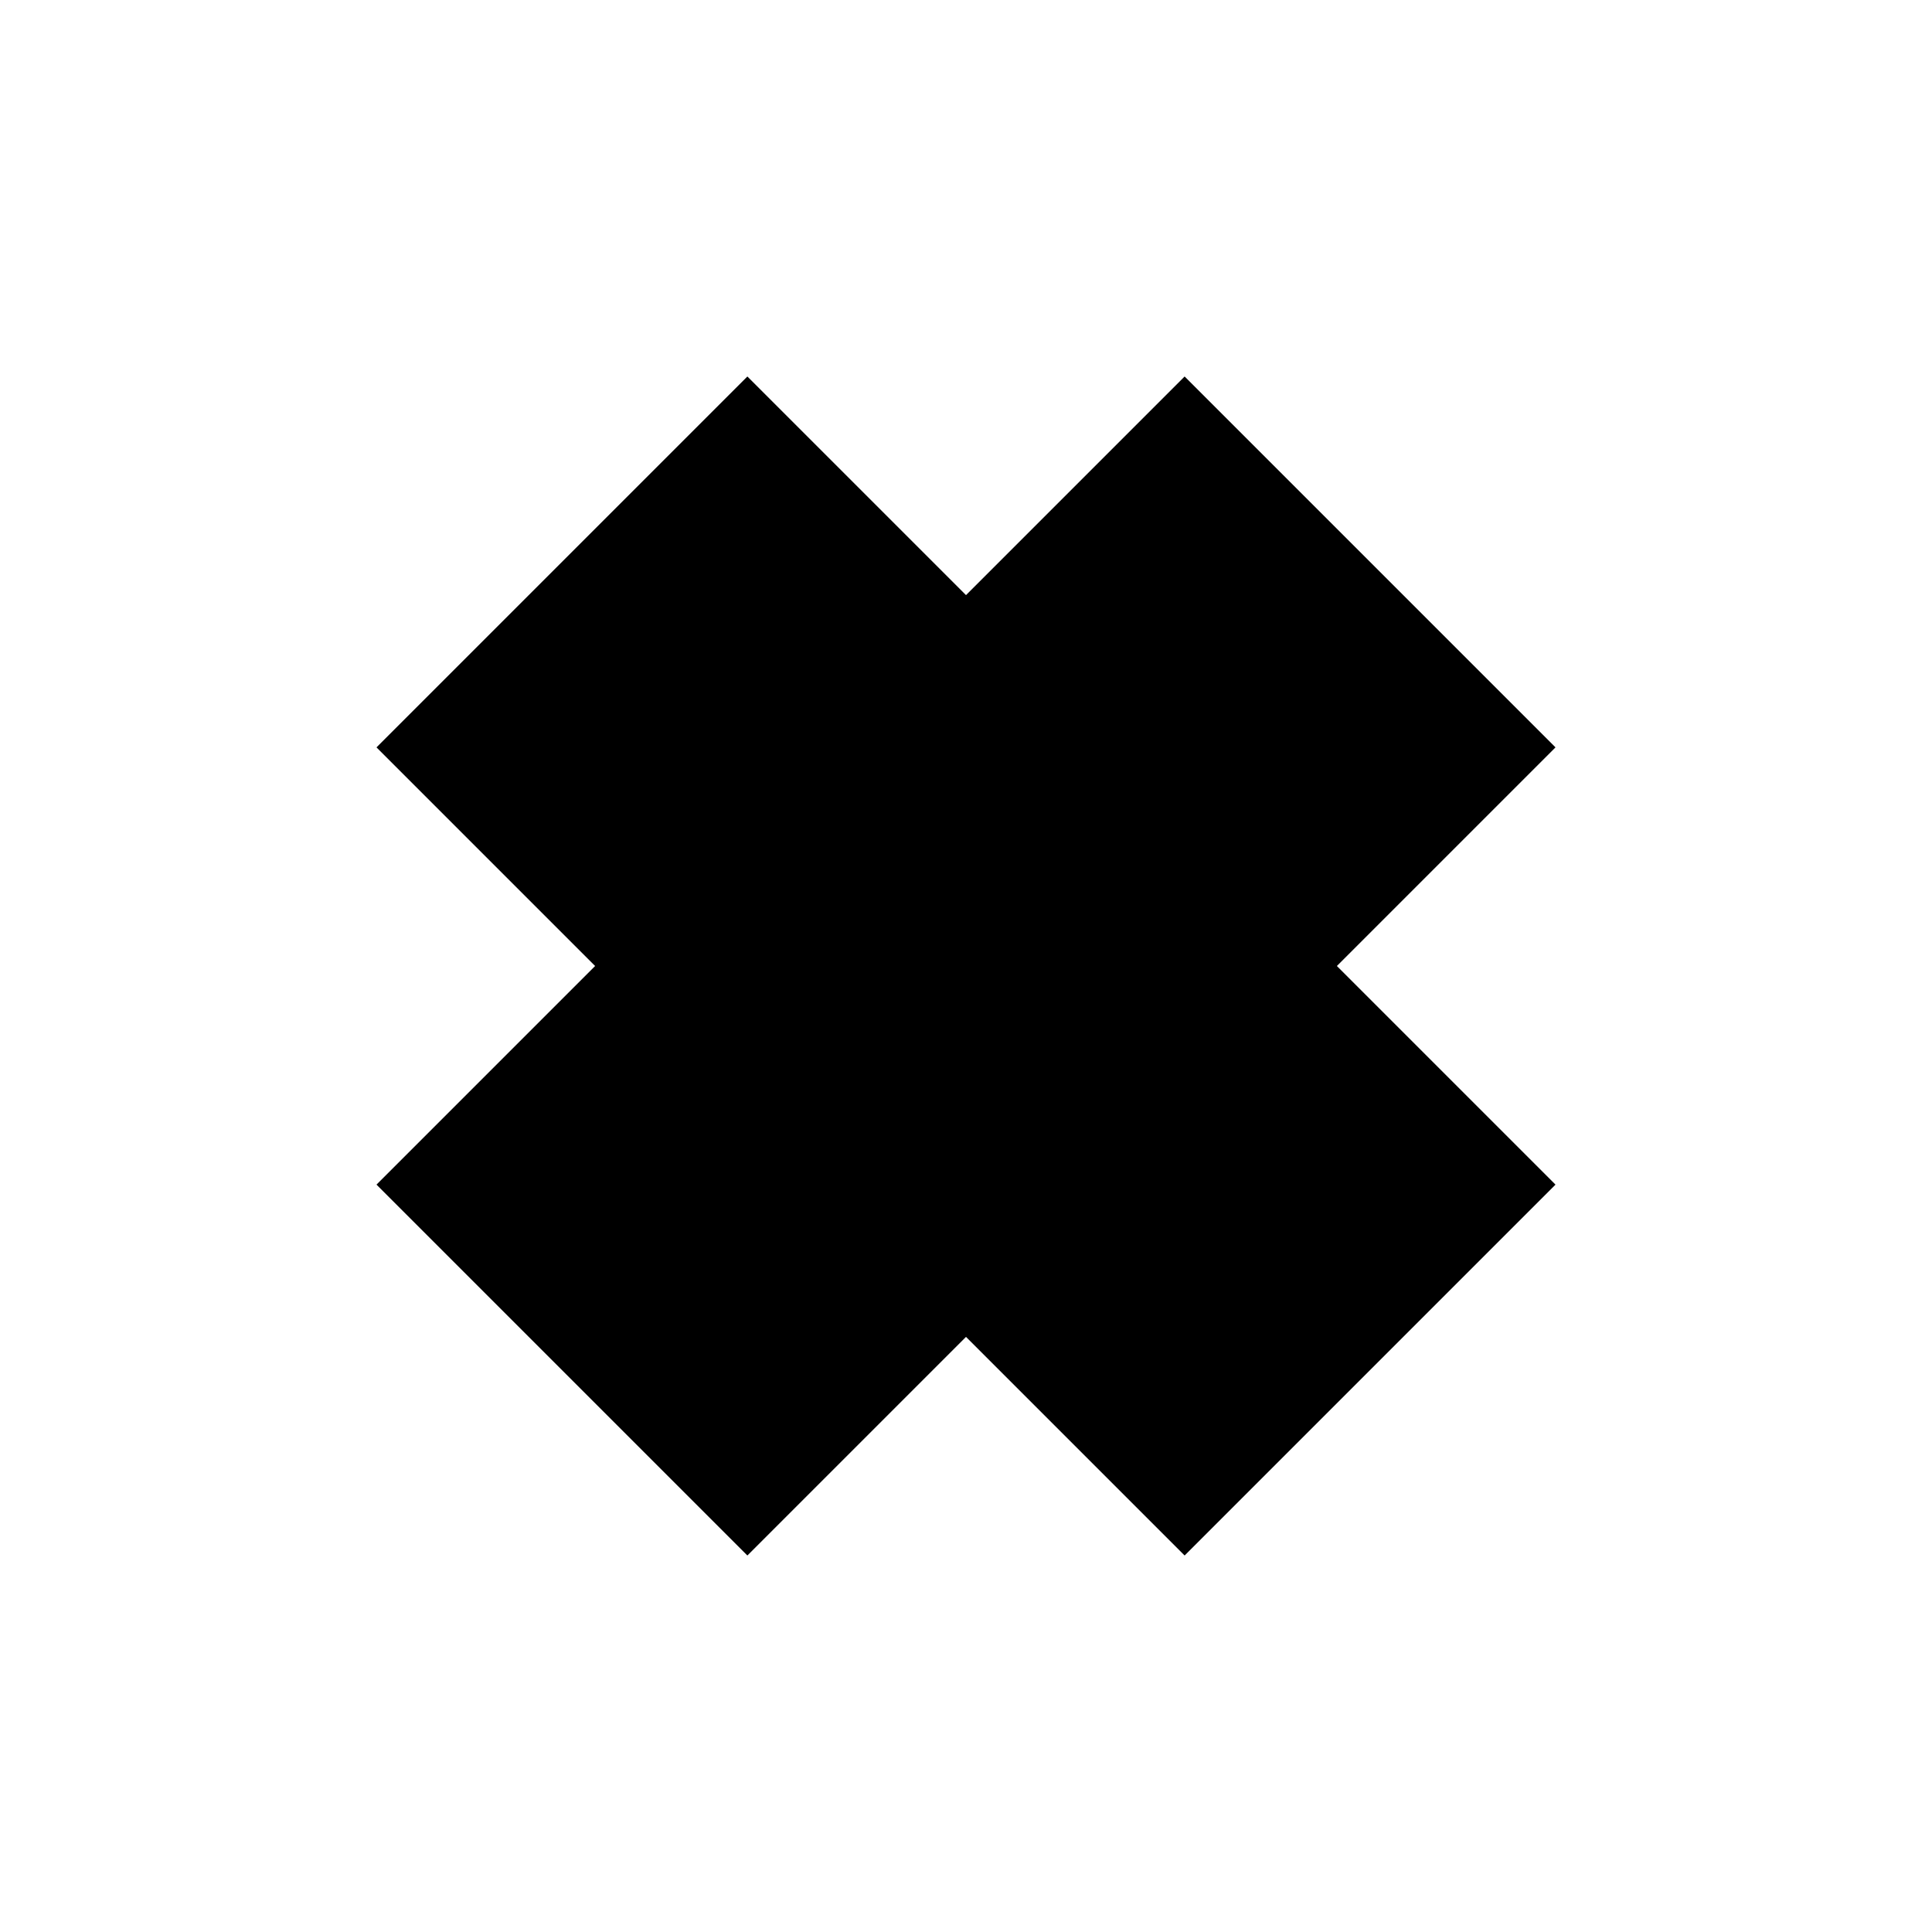 <?xml version="1.0" encoding="UTF-8"?>
<!-- Uploaded to: ICON Repo, www.svgrepo.com, Generator: ICON Repo Mixer Tools -->
<svg fill="#000000" width="800px" height="800px" version="1.1" viewBox="144 144 512 512" xmlns="http://www.w3.org/2000/svg">
 <g fill-rule="evenodd">
  <path d="m556.18 342.06-98.242-98.242-57.938 57.938-57.941-57.938-98.242 98.242 57.938 57.941-57.938 57.938 98.242 98.242 57.941-57.938 57.938 57.938 98.242-98.242-57.938-57.938z"/>
  <path d="m556.18 342.06-98.242-98.242-57.938 57.938-57.941-57.938-98.242 98.242 57.938 57.941-57.938 57.938 98.242 98.242 57.941-57.938 57.938 57.938 98.242-98.242-57.938-57.938z"/>
 </g>
</svg>